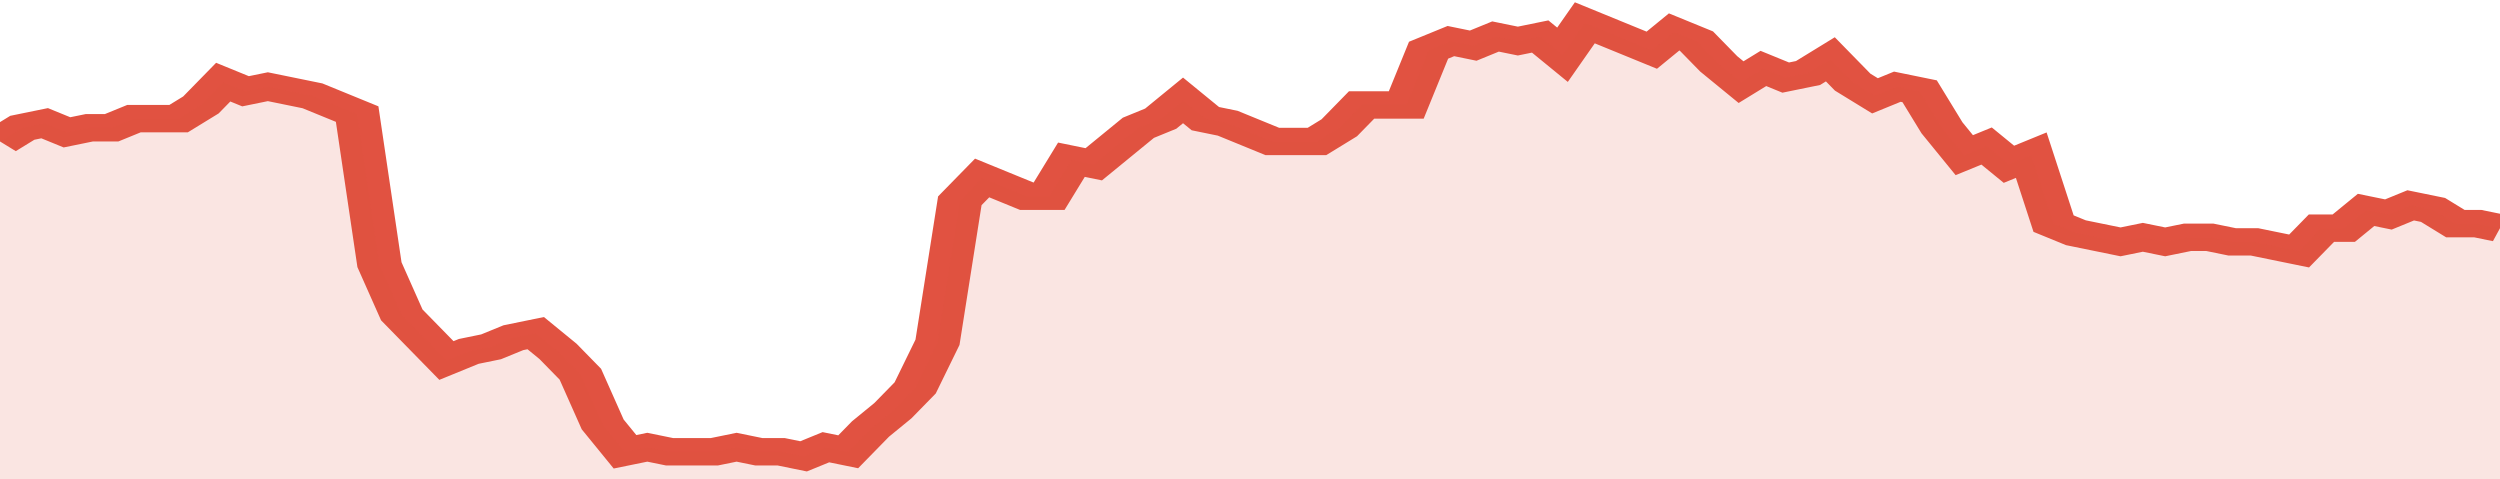 <svg xmlns="http://www.w3.org/2000/svg" viewBox="0 0 336 105" width="120" height="23" preserveAspectRatio="none">
				 <polyline fill="none" stroke="#E15241" stroke-width="6" points="0, 31 3, 28 6, 27 9, 29 12, 28 15, 28 18, 26 21, 26 24, 26 27, 23 30, 18 33, 20 36, 19 39, 20 42, 21 45, 23 48, 25 51, 58 54, 69 57, 74 60, 79 63, 77 66, 76 69, 74 72, 73 75, 77 78, 82 81, 93 84, 99 87, 98 90, 99 93, 99 96, 99 99, 98 102, 99 105, 99 108, 100 111, 98 114, 99 117, 94 120, 90 123, 85 126, 75 129, 44 132, 39 135, 41 138, 43 141, 43 144, 35 147, 36 150, 32 153, 28 156, 26 159, 22 162, 26 165, 27 168, 29 171, 31 174, 31 177, 31 180, 28 183, 23 186, 23 189, 23 192, 11 195, 9 198, 10 201, 8 204, 9 207, 8 210, 12 213, 5 216, 7 219, 9 222, 11 225, 7 228, 9 231, 14 234, 18 237, 15 240, 17 243, 16 246, 13 249, 18 252, 21 255, 19 258, 20 261, 28 264, 34 267, 32 270, 36 273, 34 276, 49 279, 51 282, 52 285, 53 288, 52 291, 53 294, 52 297, 52 300, 53 303, 53 306, 54 309, 55 312, 50 315, 50 318, 46 321, 47 324, 45 327, 46 330, 49 333, 49 336, 50 336, 50 "> </polyline>
				 <polygon fill="#E15241" opacity="0.15" points="0, 105 0, 31 3, 28 6, 27 9, 29 12, 28 15, 28 18, 26 21, 26 24, 26 27, 23 30, 18 33, 20 36, 19 39, 20 42, 21 45, 23 48, 25 51, 58 54, 69 57, 74 60, 79 63, 77 66, 76 69, 74 72, 73 75, 77 78, 82 81, 93 84, 99 87, 98 90, 99 93, 99 96, 99 99, 98 102, 99 105, 99 108, 100 111, 98 114, 99 117, 94 120, 90 123, 85 126, 75 129, 44 132, 39 135, 41 138, 43 141, 43 144, 35 147, 36 150, 32 153, 28 156, 26 159, 22 162, 26 165, 27 168, 29 171, 31 174, 31 177, 31 180, 28 183, 23 186, 23 189, 23 192, 11 195, 9 198, 10 201, 8 204, 9 207, 8 210, 12 213, 5 216, 7 219, 9 222, 11 225, 7 228, 9 231, 14 234, 18 237, 15 240, 17 243, 16 246, 13 249, 18 252, 21 255, 19 258, 20 261, 28 264, 34 267, 32 270, 36 273, 34 276, 49 279, 51 282, 52 285, 53 288, 52 291, 53 294, 52 297, 52 300, 53 303, 53 306, 54 309, 55 312, 50 315, 50 318, 46 321, 47 324, 45 327, 46 330, 49 333, 49 336, 50 336, 105 "></polygon>
			</svg>
